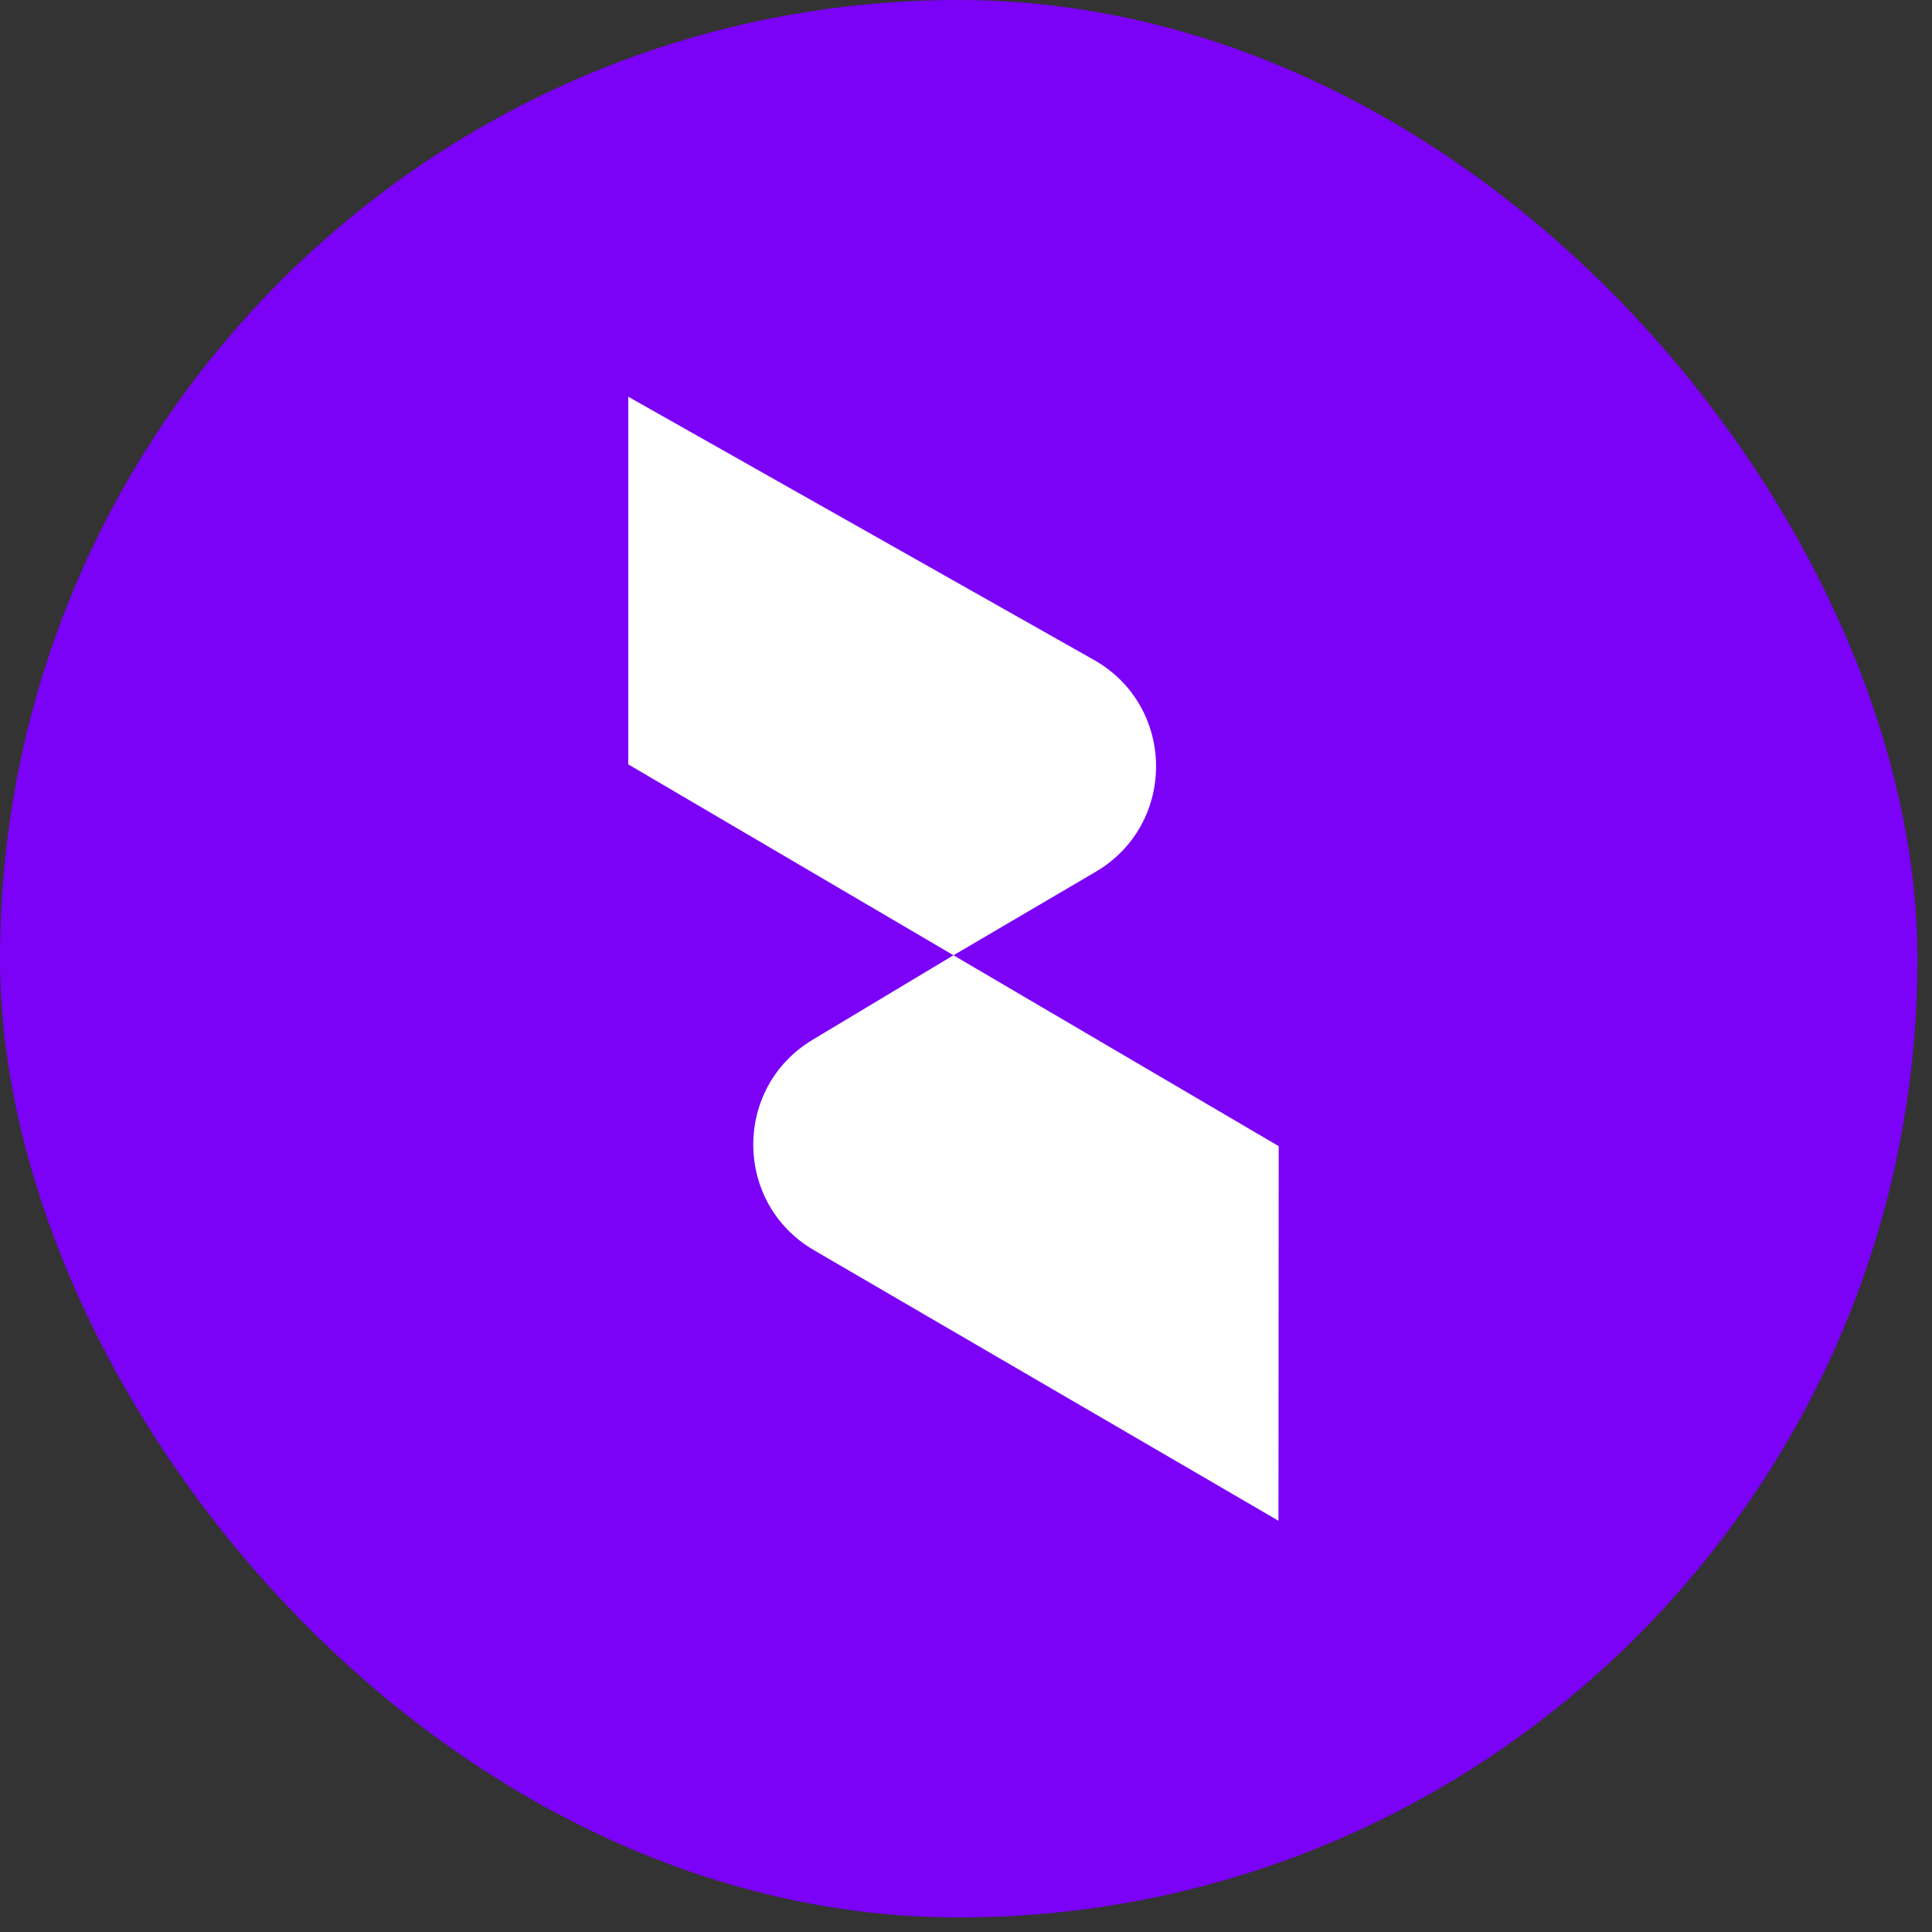 <svg width="114" height="114" viewBox="0 0 114 114" fill="none" xmlns="http://www.w3.org/2000/svg">
<rect x="0" y="0" width="114" height="114" fill="#333333" stroke="none"/>
<rect width="113.143" height="113.143" rx="56.571" fill="#7B01F7"/>
<path d="M37.07 45.102L56.261 56.367L64.653 51.441C69.447 48.627 69.39 41.676 64.551 38.941L37.07 23.409V45.102Z" fill="white"/>
<path d="M47.95 61.353C43.245 64.176 43.289 71.01 48.031 73.771L75.438 89.734L75.452 67.631L56.261 56.367L47.95 61.353Z" fill="white"/>
</svg>
